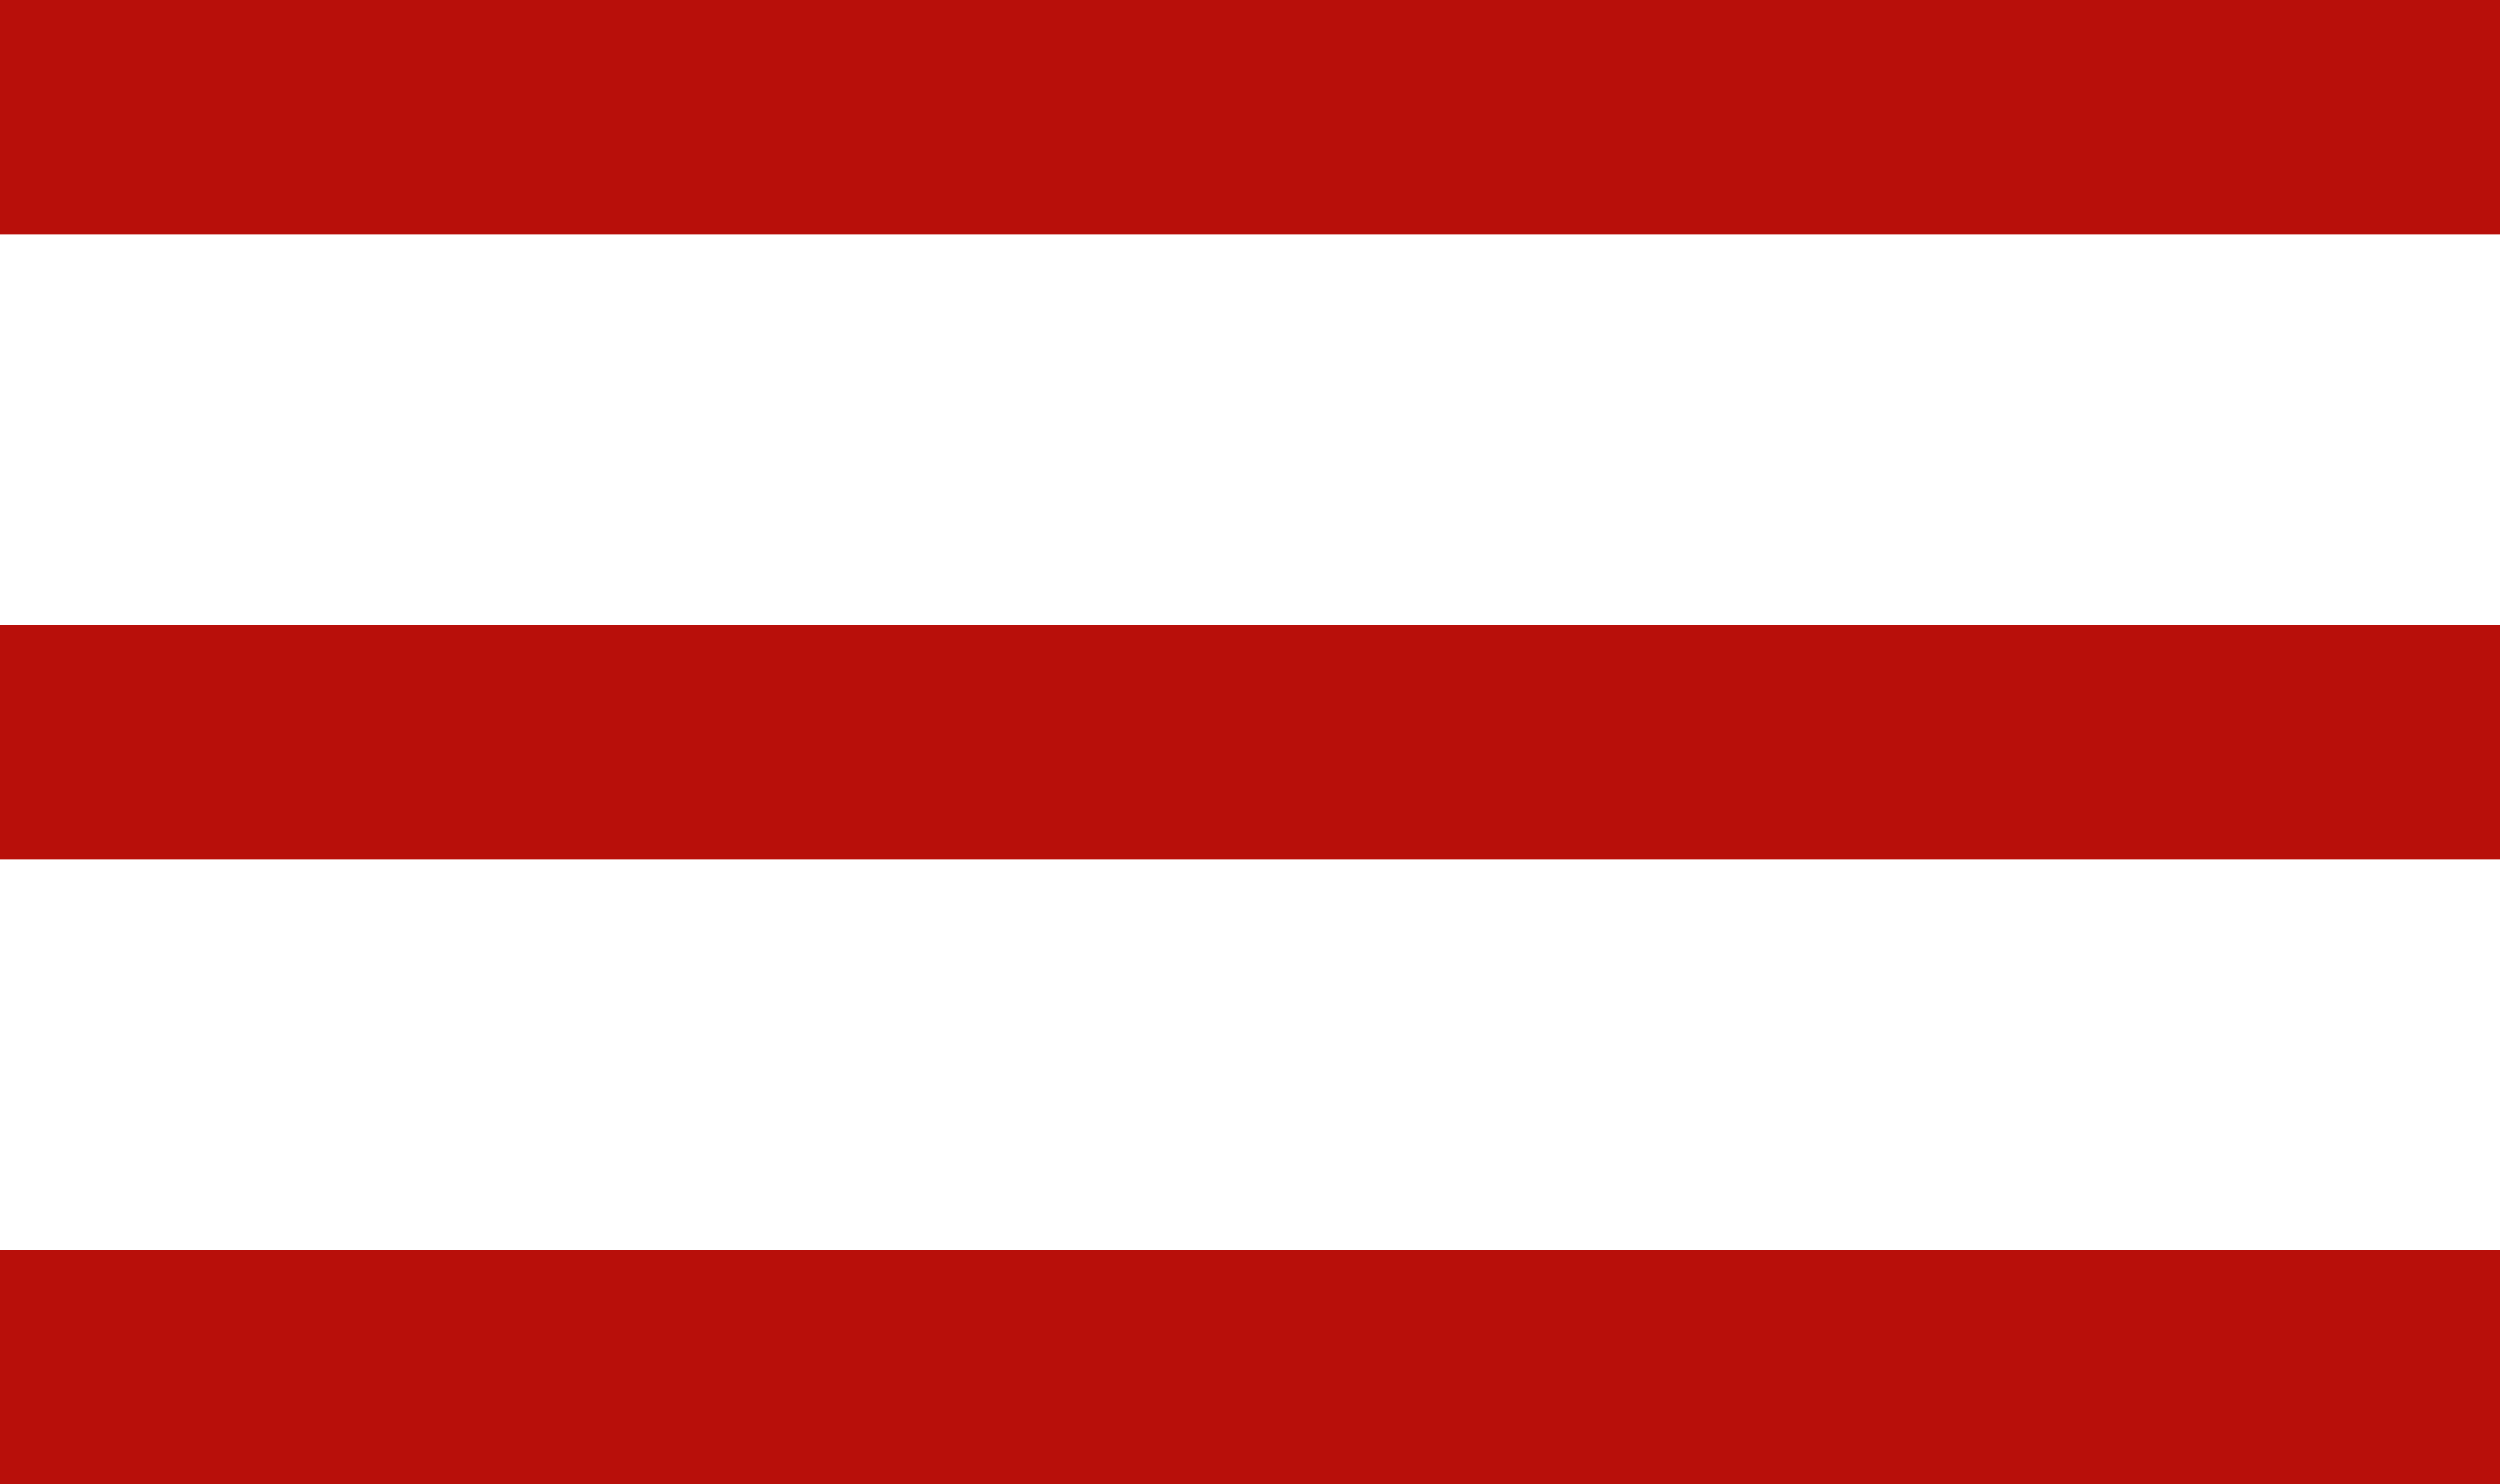 <?xml version="1.0" encoding="UTF-8"?>
<svg xmlns="http://www.w3.org/2000/svg" width="32" height="19" viewBox="0 0 32 19">
  <g transform="translate(-1295.693 -29.5)">
    <line x2="32" transform="translate(1295.693 31)" fill="none" stroke="#b80f0a" stroke-width="3"></line>
    <line x2="32" transform="translate(1295.693 39)" fill="none" stroke="#b80f0a" stroke-width="3"></line>
    <line x2="32" transform="translate(1295.693 47)" fill="none" stroke="#b80f0a" stroke-width="3"></line>
  </g>
</svg>
